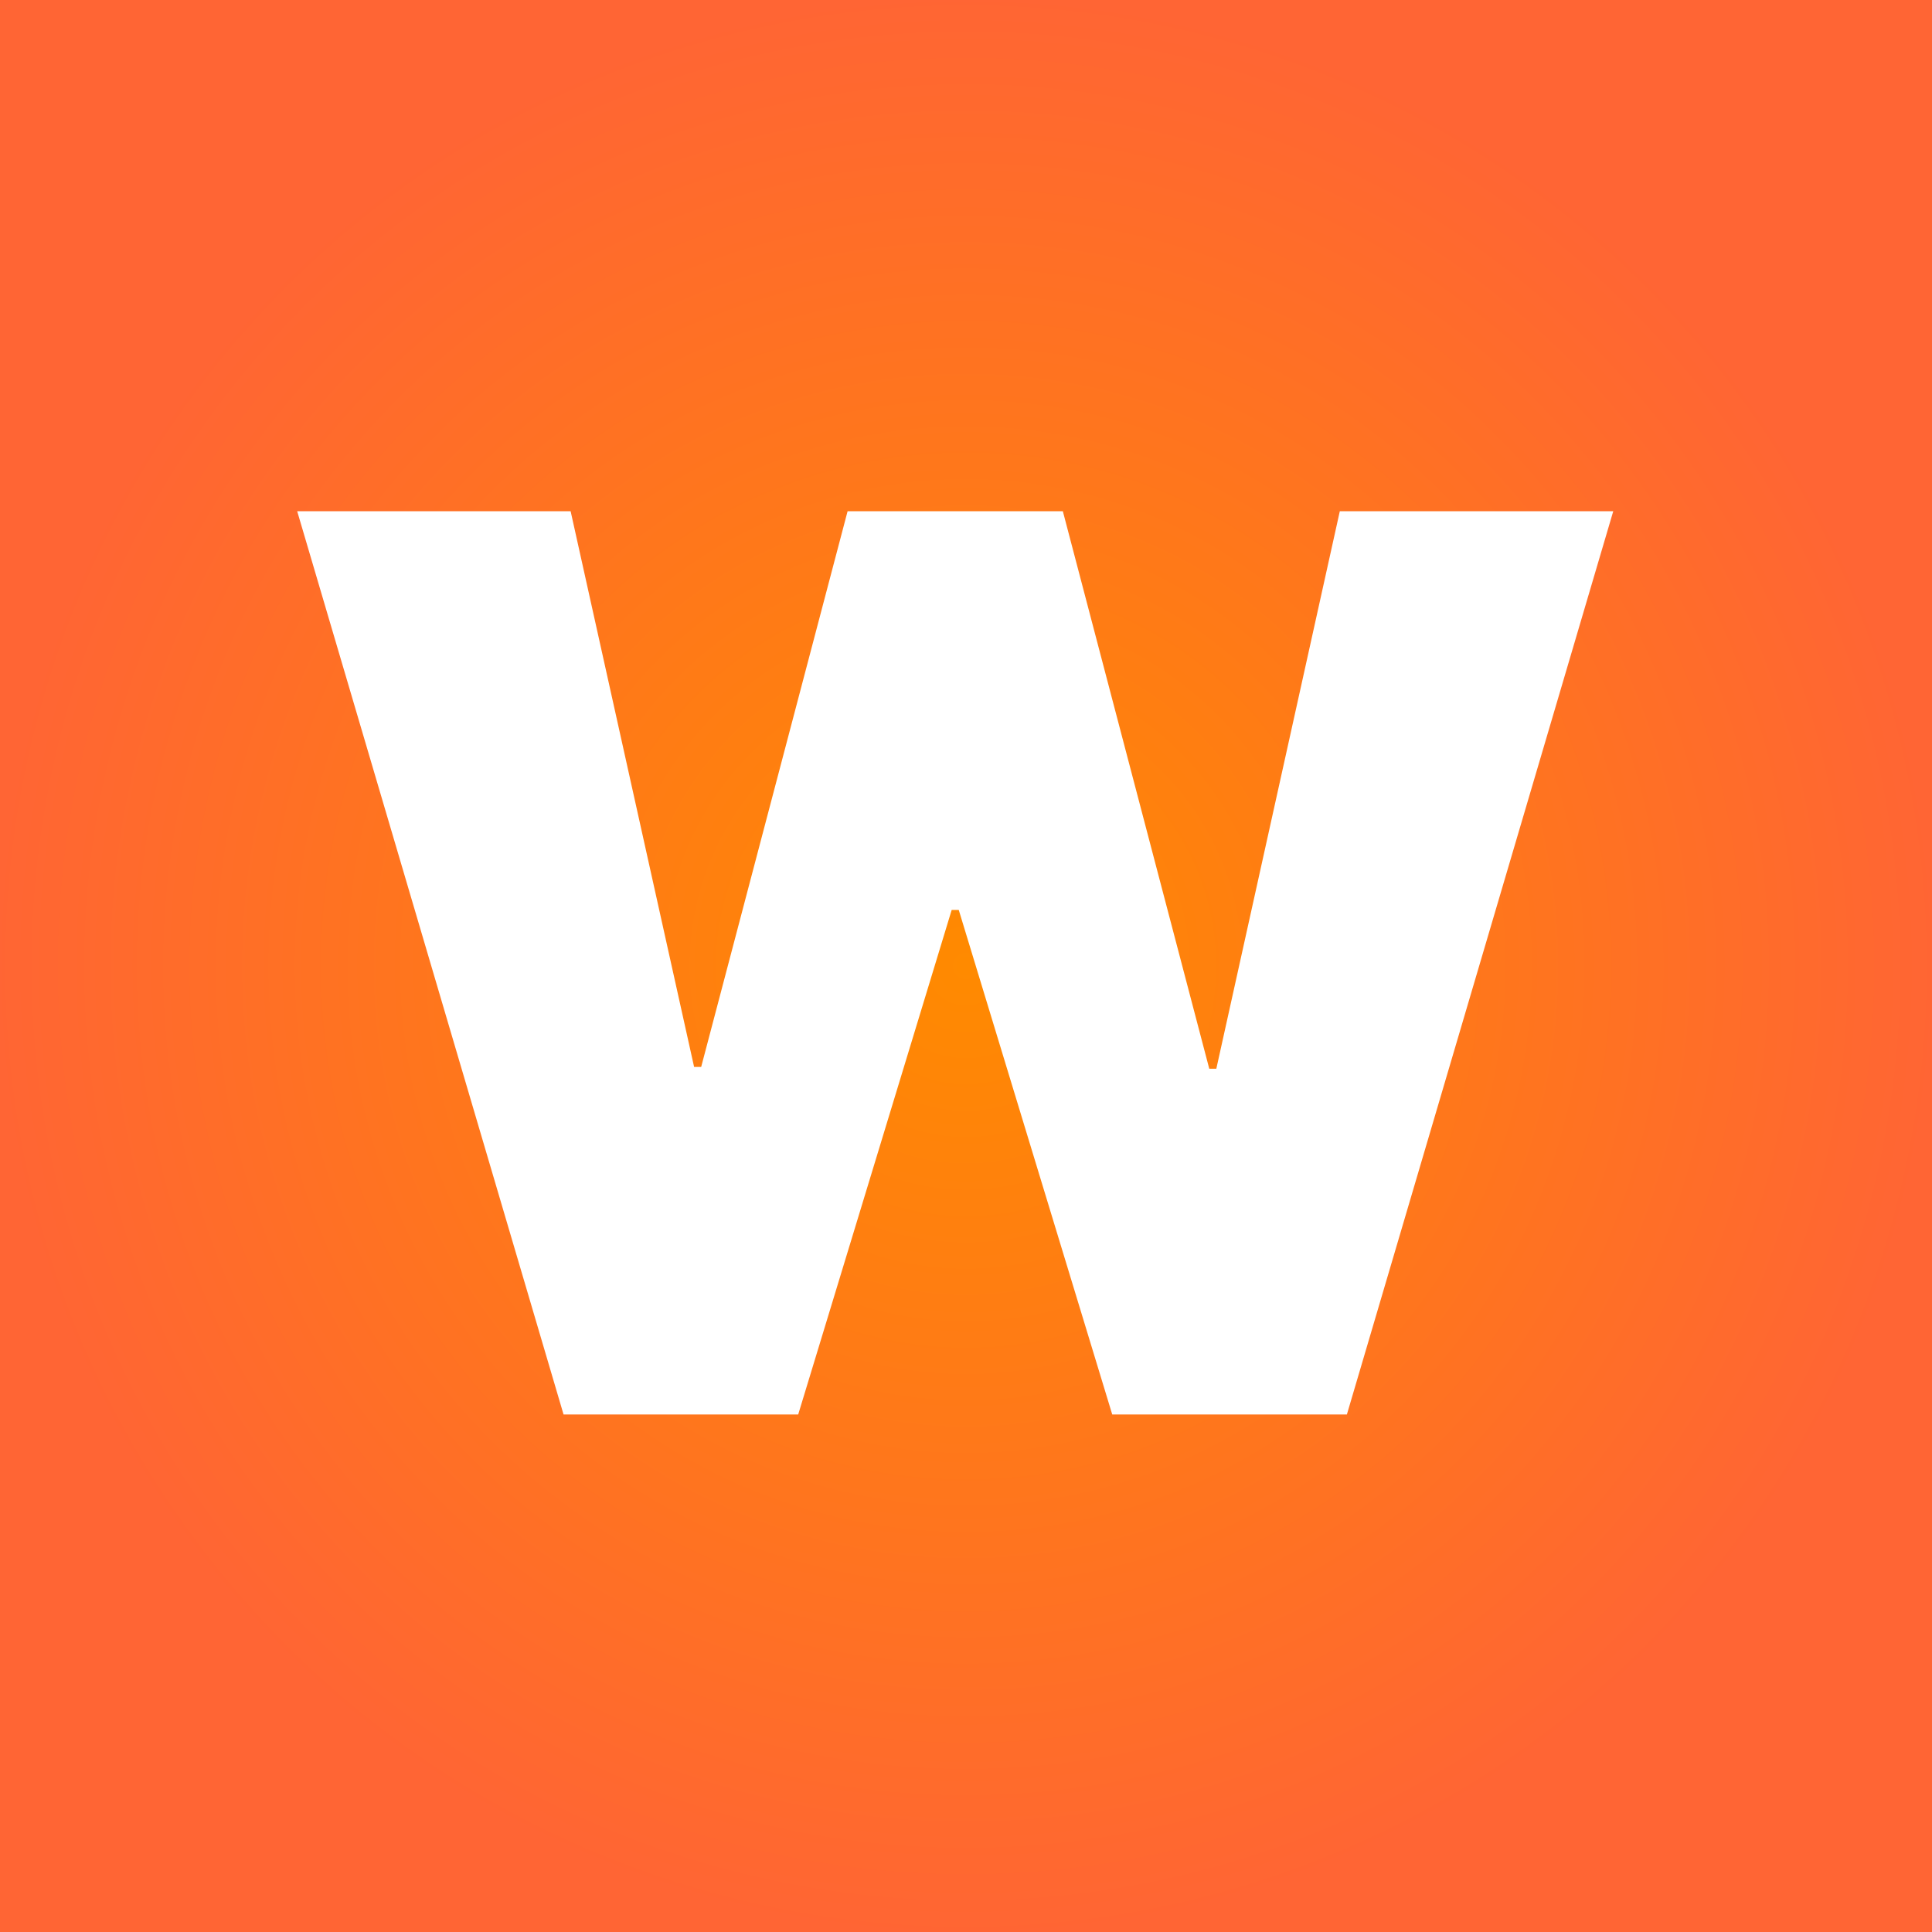 <svg width="56" height="56" viewBox="0 0 56 56" fill="none" xmlns="http://www.w3.org/2000/svg">
<rect x="0" y="0" width="56" height="56" fill="#333333" stroke="none"/>
<rect width="56" height="56" fill="url(#paint0_radial_1405_497)"/>
<path d="M16.335 41L8.614 14.818H16.54L20.119 30.926H20.324L24.568 14.818H30.807L35.051 30.977H35.256L38.835 14.818H46.761L39.04 41H32.239L27.79 26.375H27.585L23.136 41H16.335Z" fill="white"/>
<defs>
<radialGradient id="paint0_radial_1405_497" cx="0" cy="0" r="1" gradientUnits="userSpaceOnUse" gradientTransform="translate(28 28) rotate(90) scale(28)">
<stop stop-color="#FF8A00"/>
<stop offset="1" stop-color="#FF6534"/>
</radialGradient>
</defs>
</svg>
